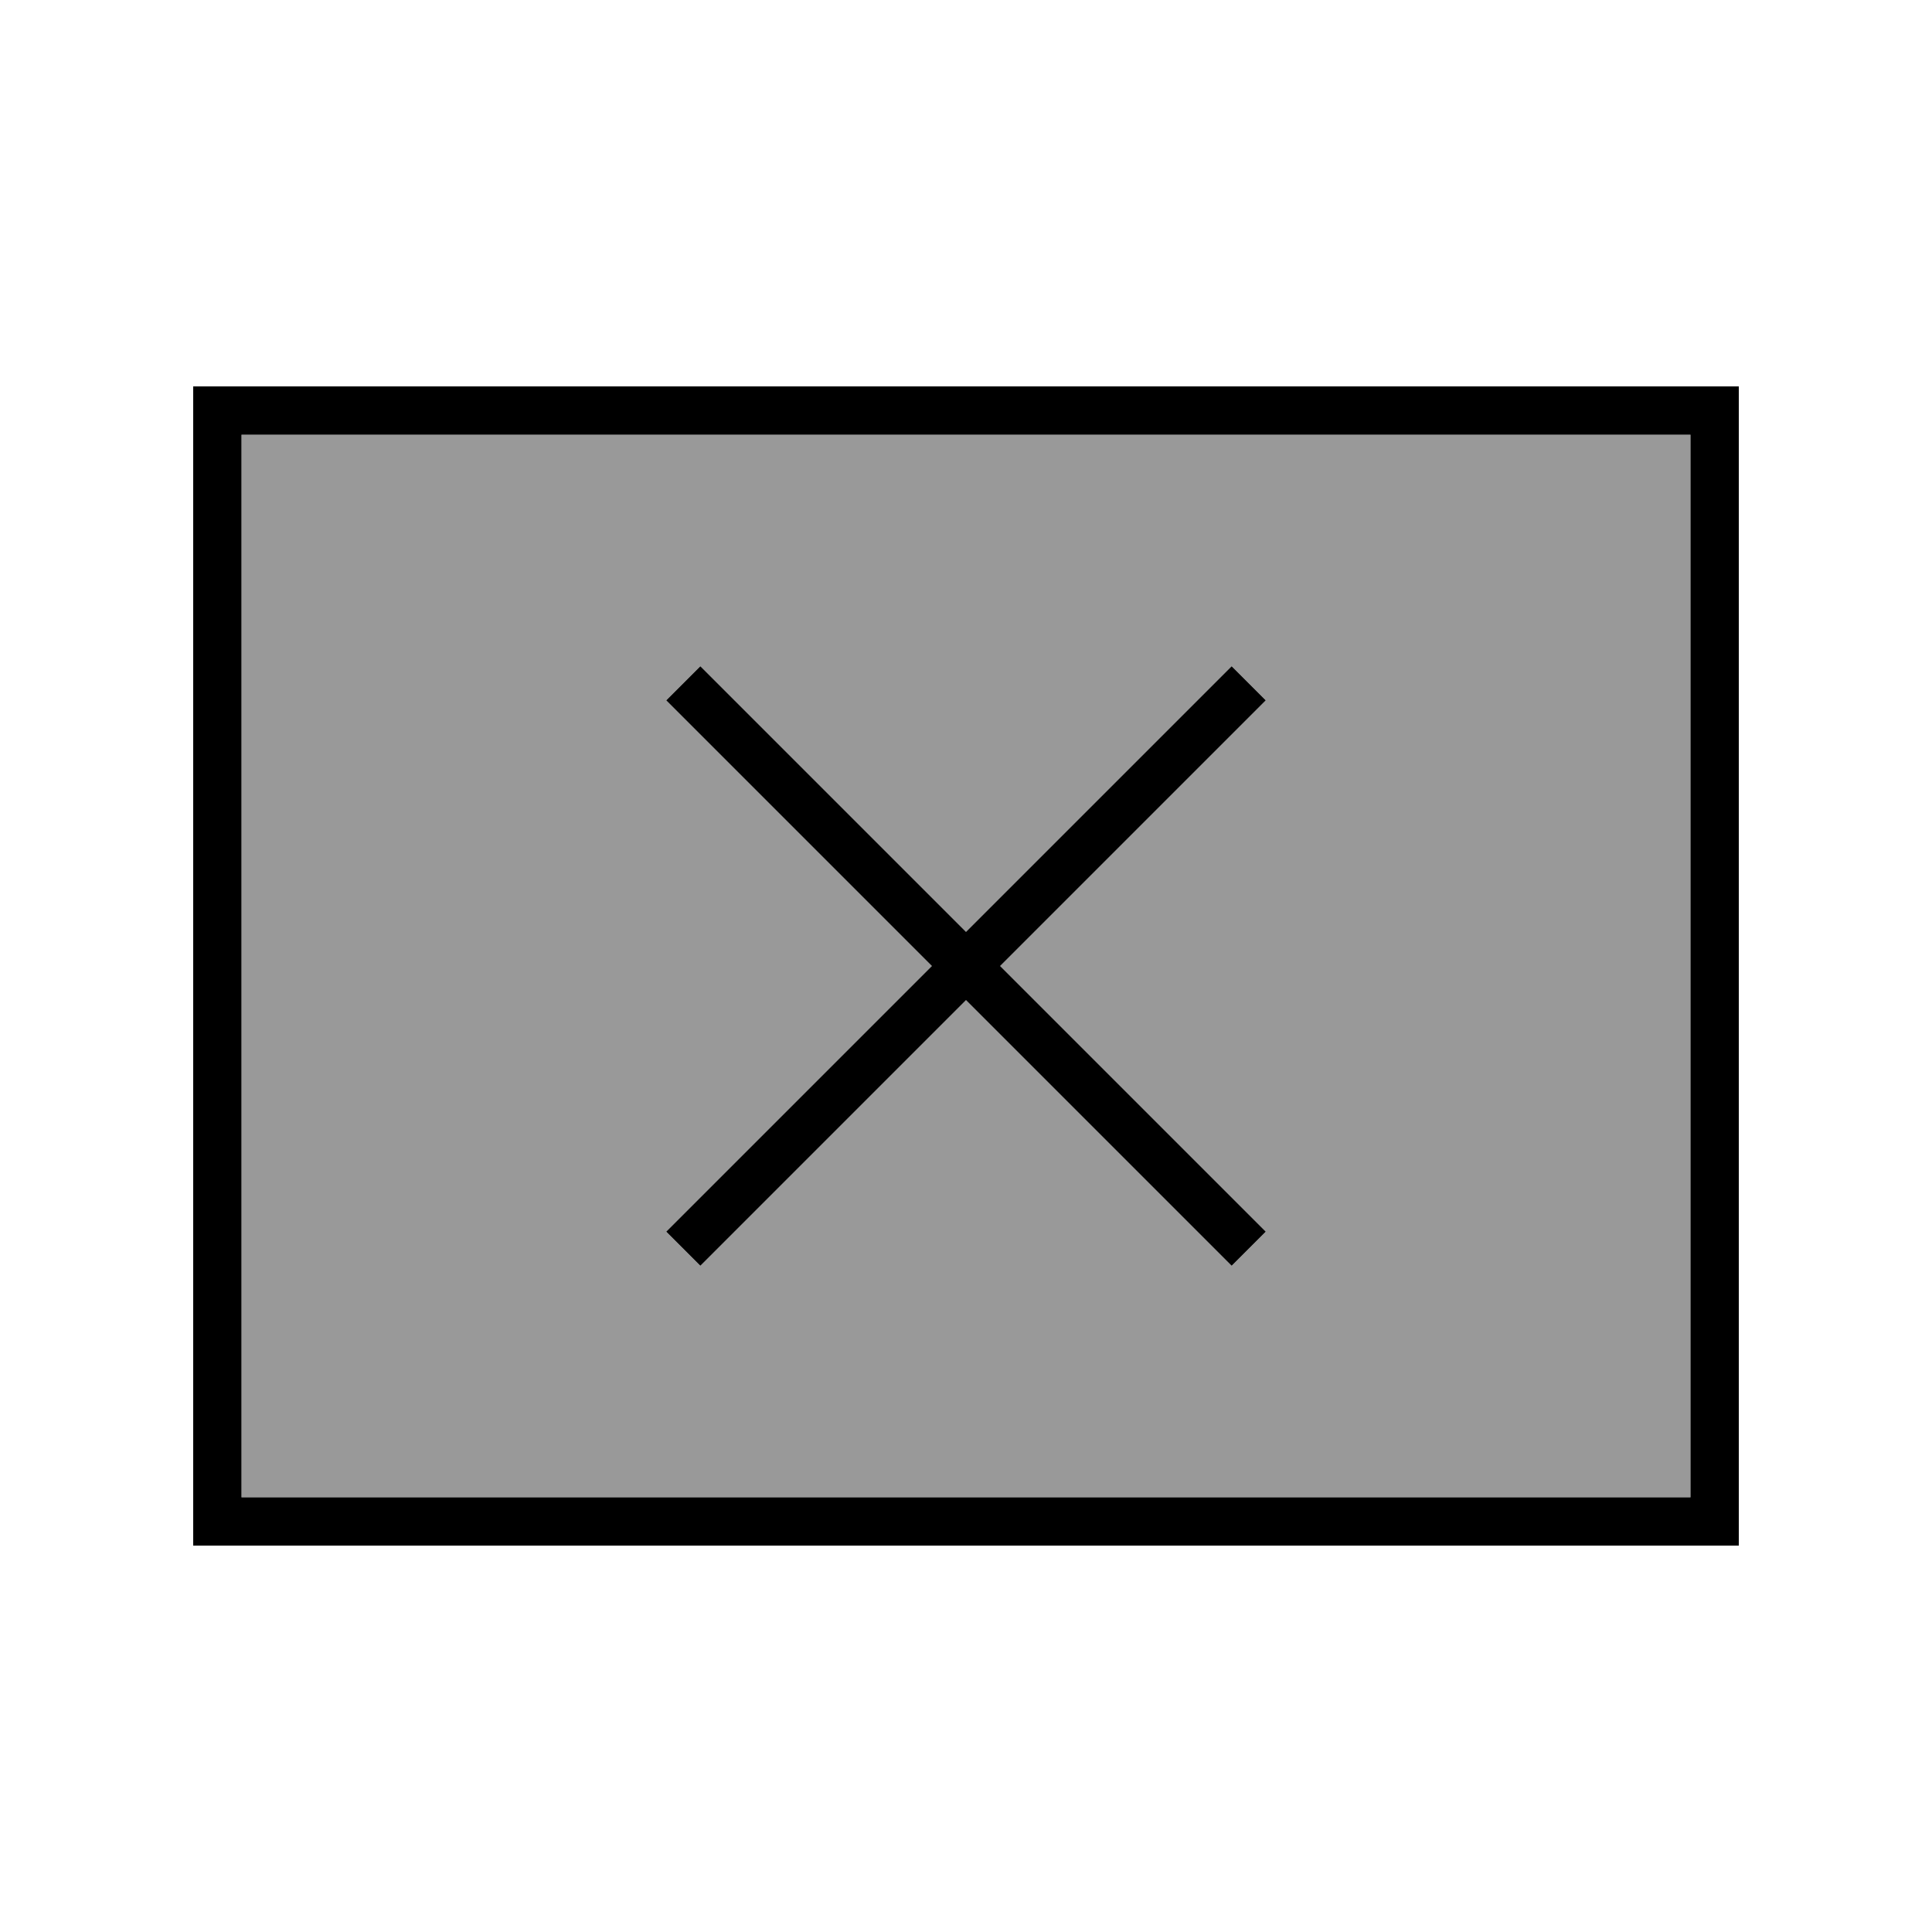 <svg xmlns="http://www.w3.org/2000/svg" viewBox="0 0 640 640"><!--! Font Awesome Pro 7.1.0 by @fontawesome - https://fontawesome.com License - https://fontawesome.com/license (Commercial License) Copyright 2025 Fonticons, Inc. --><path opacity=".4" fill="currentColor" d="M80 144L560 144L560 496L80 496L80 144zM220.7 232L226.4 237.7L308.7 320L226.4 402.3L220.7 408L232 419.3L237.7 413.6L320 331.3L402.3 413.6L408 419.3L419.3 408L413.6 402.3L331.3 320L413.6 237.7L419.3 232L408 220.7L402.3 226.4L320 308.7L237.7 226.4L232 220.7L220.7 232z"/><path fill="currentColor" d="M80 144L80 496L560 496L560 144L80 144zM64 128L576 128L576 512L64 512L64 128zM232 220.7L237.7 226.4L320 308.7L402.3 226.4L408 220.7L419.3 232L413.6 237.7L331.3 320L413.6 402.3L419.3 408L408 419.3L402.3 413.6L320 331.3L237.7 413.6L232 419.3L220.7 408L226.4 402.3L308.7 320L226.4 237.7L220.7 232L232 220.7z"/></svg>